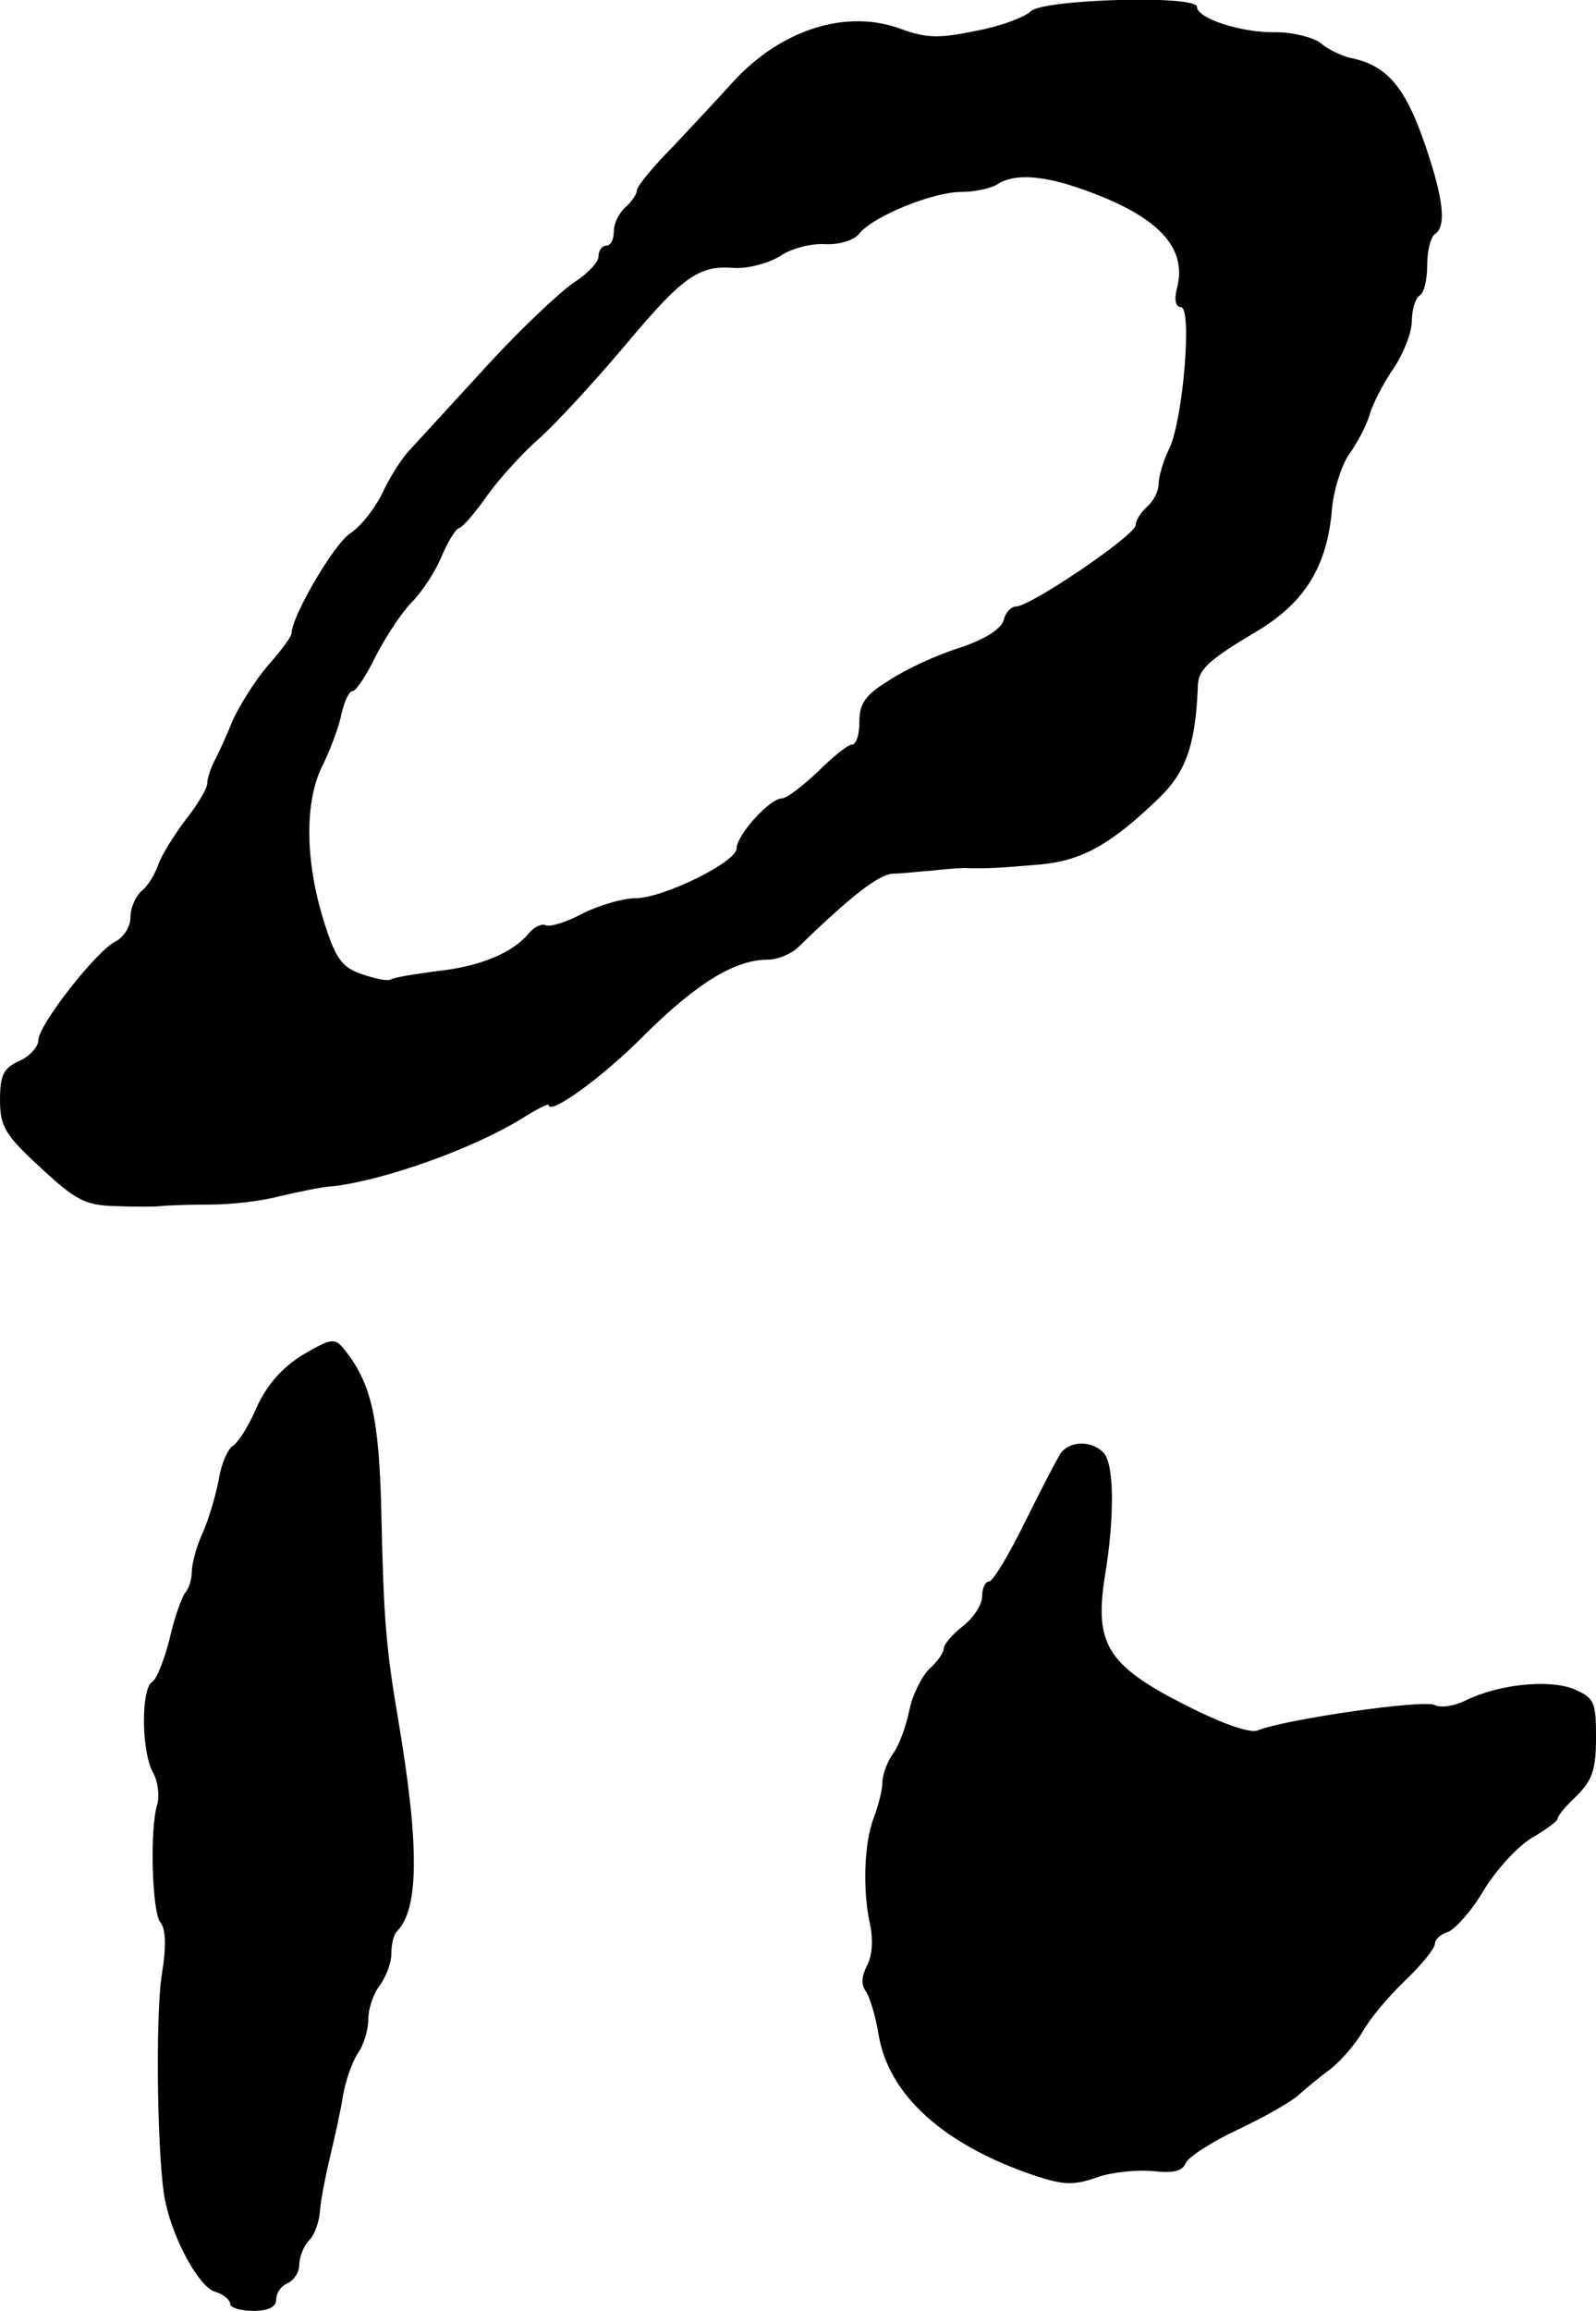 <?xml version="1.0" standalone="no"?>
<!DOCTYPE svg PUBLIC "-//W3C//DTD SVG 20010904//EN"
 "http://www.w3.org/TR/2001/REC-SVG-20010904/DTD/svg10.dtd">
<svg version="1.0" xmlns="http://www.w3.org/2000/svg"
 width="208pt" height="301pt" viewBox="0 0 208 301"
 preserveAspectRatio="xMidYMid meet">
<g transform="translate(0,301) scale(0.1,-0.1)"
fill="#000000" stroke="none">
<path d="M1343 2995 c-7 -7 -38 -19 -70 -25 -48 -10 -65 -10 -98 2 -71 27
-157 0 -220 -69 -16 -18 -51 -55 -77 -83 -27 -27 -48 -53 -48 -58 0 -5 -7 -15
-15 -22 -8 -7 -15 -21 -15 -31 0 -11 -4 -19 -10 -19 -5 0 -10 -6 -10 -14 0 -8
-15 -23 -32 -34 -18 -12 -69 -60 -113 -108 -44 -48 -89 -97 -100 -109 -11 -11
-28 -38 -37 -58 -10 -20 -28 -43 -42 -52 -21 -14 -76 -108 -76 -130 0 -4 -14
-23 -31 -42 -17 -20 -37 -52 -46 -72 -8 -20 -19 -44 -24 -53 -5 -10 -9 -23 -9
-29 0 -6 -13 -28 -29 -48 -15 -20 -31 -46 -35 -58 -4 -11 -13 -27 -21 -33 -8
-7 -15 -22 -15 -35 0 -12 -9 -26 -19 -31 -25 -12 -101 -109 -101 -129 0 -8
-11 -21 -25 -27 -20 -9 -25 -18 -25 -50 0 -35 6 -46 53 -89 45 -42 58 -49 97
-50 25 -1 52 -1 60 0 8 1 38 2 65 2 28 0 68 5 90 11 22 5 53 12 70 13 67 8
182 49 245 88 19 12 35 20 35 18 0 -15 71 36 126 92 68 67 117 97 160 97 12 0
29 7 38 15 70 68 105 95 124 97 12 0 36 3 52 4 17 2 39 4 50 3 27 0 32 0 91 5
54 5 92 26 155 87 35 34 47 70 50 143 0 24 12 35 79 75 61 37 90 84 96 159 2
23 12 55 22 70 11 15 23 38 27 52 4 14 18 41 31 60 13 19 24 47 24 62 0 15 5
30 10 33 6 3 10 21 10 40 0 19 5 37 10 40 14 9 12 40 -7 99 -29 91 -53 121
-105 131 -11 3 -28 11 -37 19 -9 7 -35 14 -58 14 -45 -1 -103 18 -103 33 0 16
-203 10 -217 -6z m66 -231 c98 -34 139 -75 125 -129 -4 -15 -2 -25 5 -25 15 0
3 -146 -15 -184 -8 -16 -14 -37 -14 -46 0 -10 -7 -23 -15 -30 -8 -7 -15 -18
-15 -24 0 -13 -137 -106 -156 -106 -6 0 -14 -8 -16 -18 -4 -12 -25 -25 -58
-36 -29 -9 -70 -28 -91 -42 -31 -19 -39 -30 -39 -54 0 -17 -4 -30 -10 -30 -5
0 -25 -16 -44 -35 -20 -19 -41 -35 -47 -35 -16 0 -59 -48 -59 -65 0 -18 -96
-65 -132 -65 -16 0 -47 -9 -69 -20 -22 -12 -44 -18 -48 -15 -5 2 -15 -2 -22
-11 -21 -25 -63 -43 -120 -49 -29 -4 -56 -8 -60 -11 -4 -2 -20 1 -37 7 -25 8
-34 20 -47 60 -27 80 -29 161 -6 209 11 22 23 54 26 70 4 17 10 30 15 30 4 0
18 21 30 46 13 25 34 57 47 70 13 13 30 39 38 58 8 19 18 36 23 38 5 1 22 21
38 44 16 22 47 56 68 74 21 19 70 72 108 117 77 92 98 108 145 104 18 -1 44 6
59 15 14 10 40 17 59 16 19 -1 39 5 46 15 19 22 95 53 132 53 18 0 39 5 47 10
21 14 58 12 109 -6z"/>
<path d="M394 1245 c-27 -17 -46 -39 -59 -67 -10 -24 -24 -46 -31 -51 -7 -4
-16 -24 -19 -45 -4 -20 -13 -51 -21 -69 -8 -17 -14 -40 -14 -50 0 -10 -4 -23
-9 -28 -4 -6 -14 -32 -20 -60 -7 -27 -17 -53 -23 -56 -14 -9 -14 -89 1 -117 7
-12 9 -31 6 -42 -10 -32 -7 -140 4 -154 7 -8 8 -31 2 -67 -9 -56 -6 -255 5
-299 11 -50 44 -109 64 -115 11 -3 20 -11 20 -16 0 -5 14 -9 30 -9 20 0 30 5
30 15 0 9 7 18 15 21 8 4 15 14 15 24 0 10 6 25 13 32 7 7 13 24 14 38 1 14 7
45 13 70 6 25 14 61 17 80 3 19 12 44 19 55 8 11 14 31 14 45 0 14 7 34 15 44
8 11 15 29 15 41 0 12 3 25 7 29 29 29 30 110 2 276 -16 94 -19 131 -22 270
-3 124 -13 168 -48 212 -13 16 -17 15 -55 -7z"/>
<path d="M1383 1118 c-5 -7 -26 -48 -47 -90 -21 -43 -42 -78 -47 -78 -5 0 -9
-9 -9 -19 0 -11 -11 -28 -25 -39 -14 -11 -25 -24 -25 -29 0 -6 -9 -18 -19 -27
-10 -10 -22 -34 -26 -54 -4 -20 -13 -45 -21 -56 -8 -11 -14 -28 -14 -38 0 -9
-5 -29 -11 -45 -13 -33 -15 -96 -5 -140 4 -19 3 -40 -4 -53 -7 -14 -8 -25 -2
-33 5 -7 13 -32 17 -57 13 -79 85 -144 204 -184 37 -12 50 -13 81 -2 20 7 53
10 73 8 26 -3 38 0 42 10 3 8 34 28 68 44 34 16 69 36 78 44 9 8 28 24 43 35
14 11 33 33 42 49 9 16 33 45 55 66 21 20 39 42 39 48 0 6 8 13 18 16 9 4 31
28 47 56 17 27 45 57 63 67 17 10 32 21 32 24 0 4 11 17 25 30 20 20 25 34 25
75 0 48 -2 52 -29 64 -33 13 -99 6 -141 -15 -14 -7 -32 -10 -40 -6 -14 8 -198
-19 -231 -33 -10 -4 -47 9 -96 34 -100 51 -117 79 -103 167 13 79 12 147 -2
161 -16 16 -43 15 -55 0z"/>
</g>
</svg>
